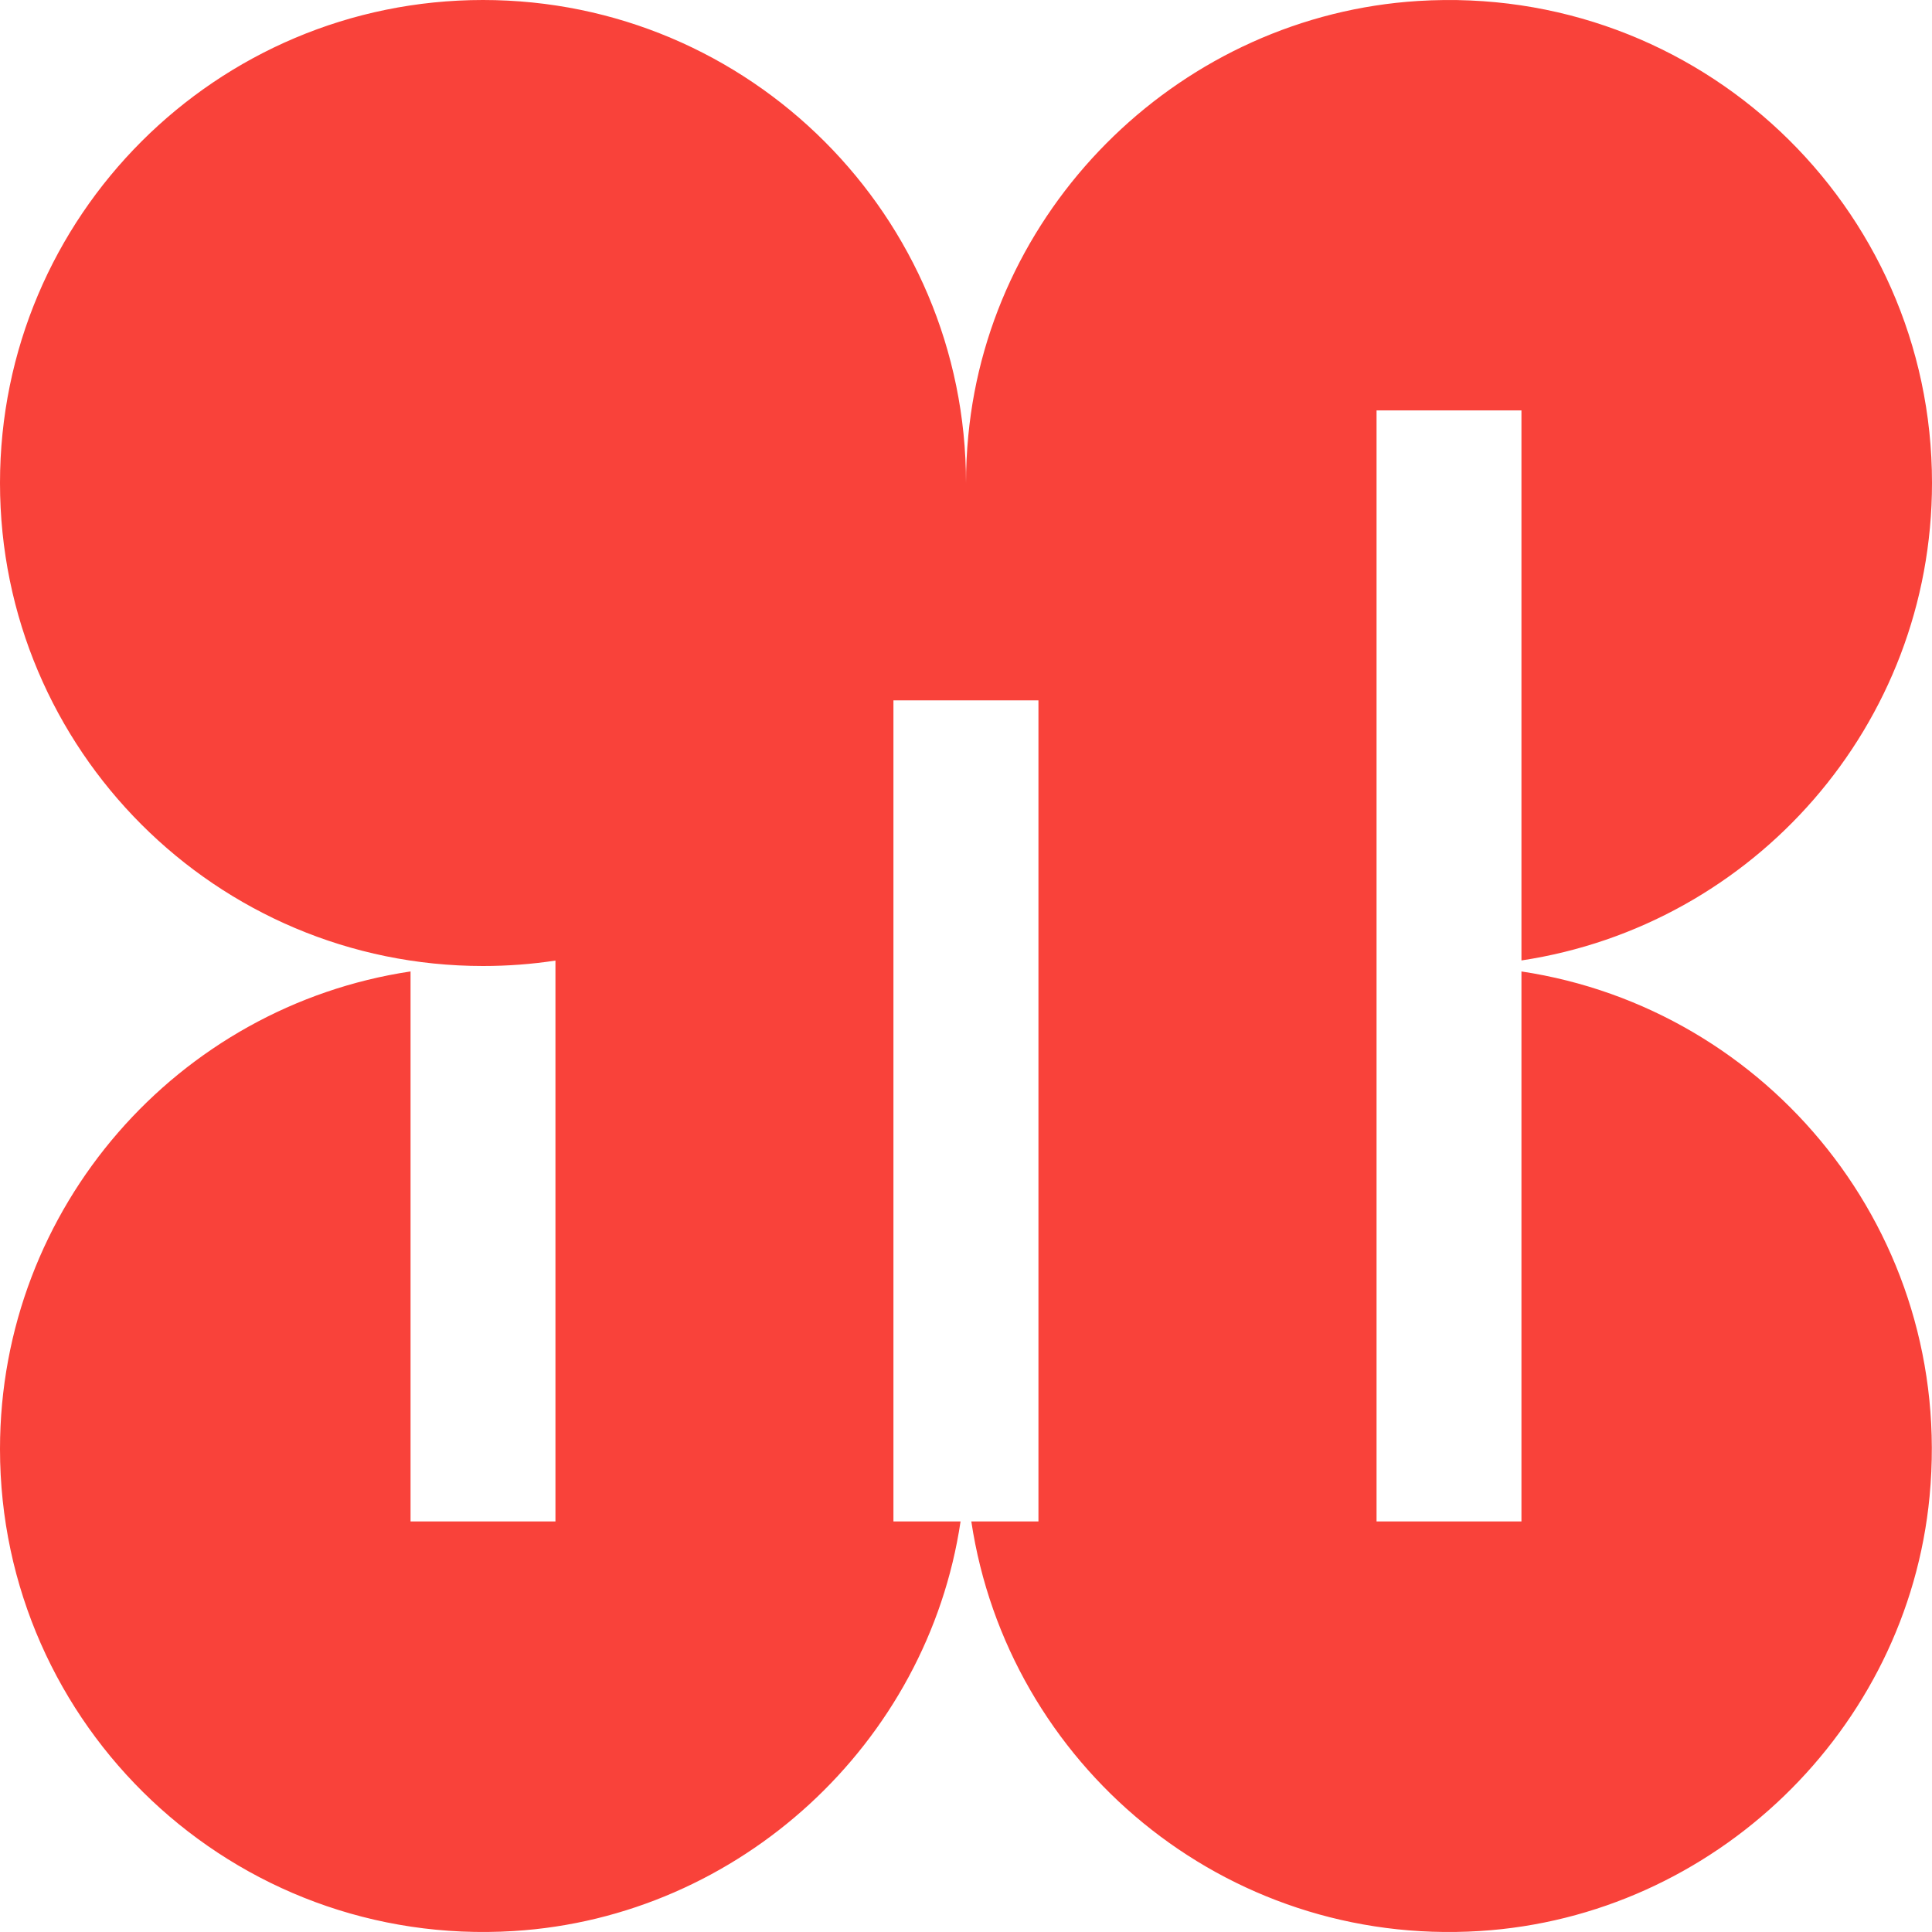 <?xml version="1.0" encoding="UTF-8"?>
<svg id="Layer_1" data-name="Layer 1" xmlns="http://www.w3.org/2000/svg" viewBox="0 0 160 160">
  <defs>
    <style>
      .cls-1 {
        fill: #f9423a;
        stroke-width: 0px;
      }
    </style>
  </defs>
  <path class="cls-1" d="M126,80.45v45.55h-12v-44.15h0v-3.67h0v-44.19h12v45.55c19.24-2.9,34-19.5,34-39.55C160,17.06,140.69-1.36,117.45.08c-19.41,1.21-35.42,16.64-37.26,36-.13,1.33-.19,2.65-.19,3.96h0s0-.03,0-.04C80,17.91,62.09,0,40,0S0,17.91,0,40s17.91,40,40,40c2.04,0,4.04-.15,6-.45v46.45h-12v-45.55C14.76,83.34,0,99.95,0,120c0,22.94,19.31,41.36,42.55,39.92,18.71-1.16,34.26-15.55,37-33.92h-5.56V58h12.01v68h-5.56c3.02,20.06,20.92,35.24,42.1,33.92,19.41-1.21,35.42-16.64,37.26-36,2.07-21.77-13.33-40.39-33.81-43.47Z"/>
</svg>